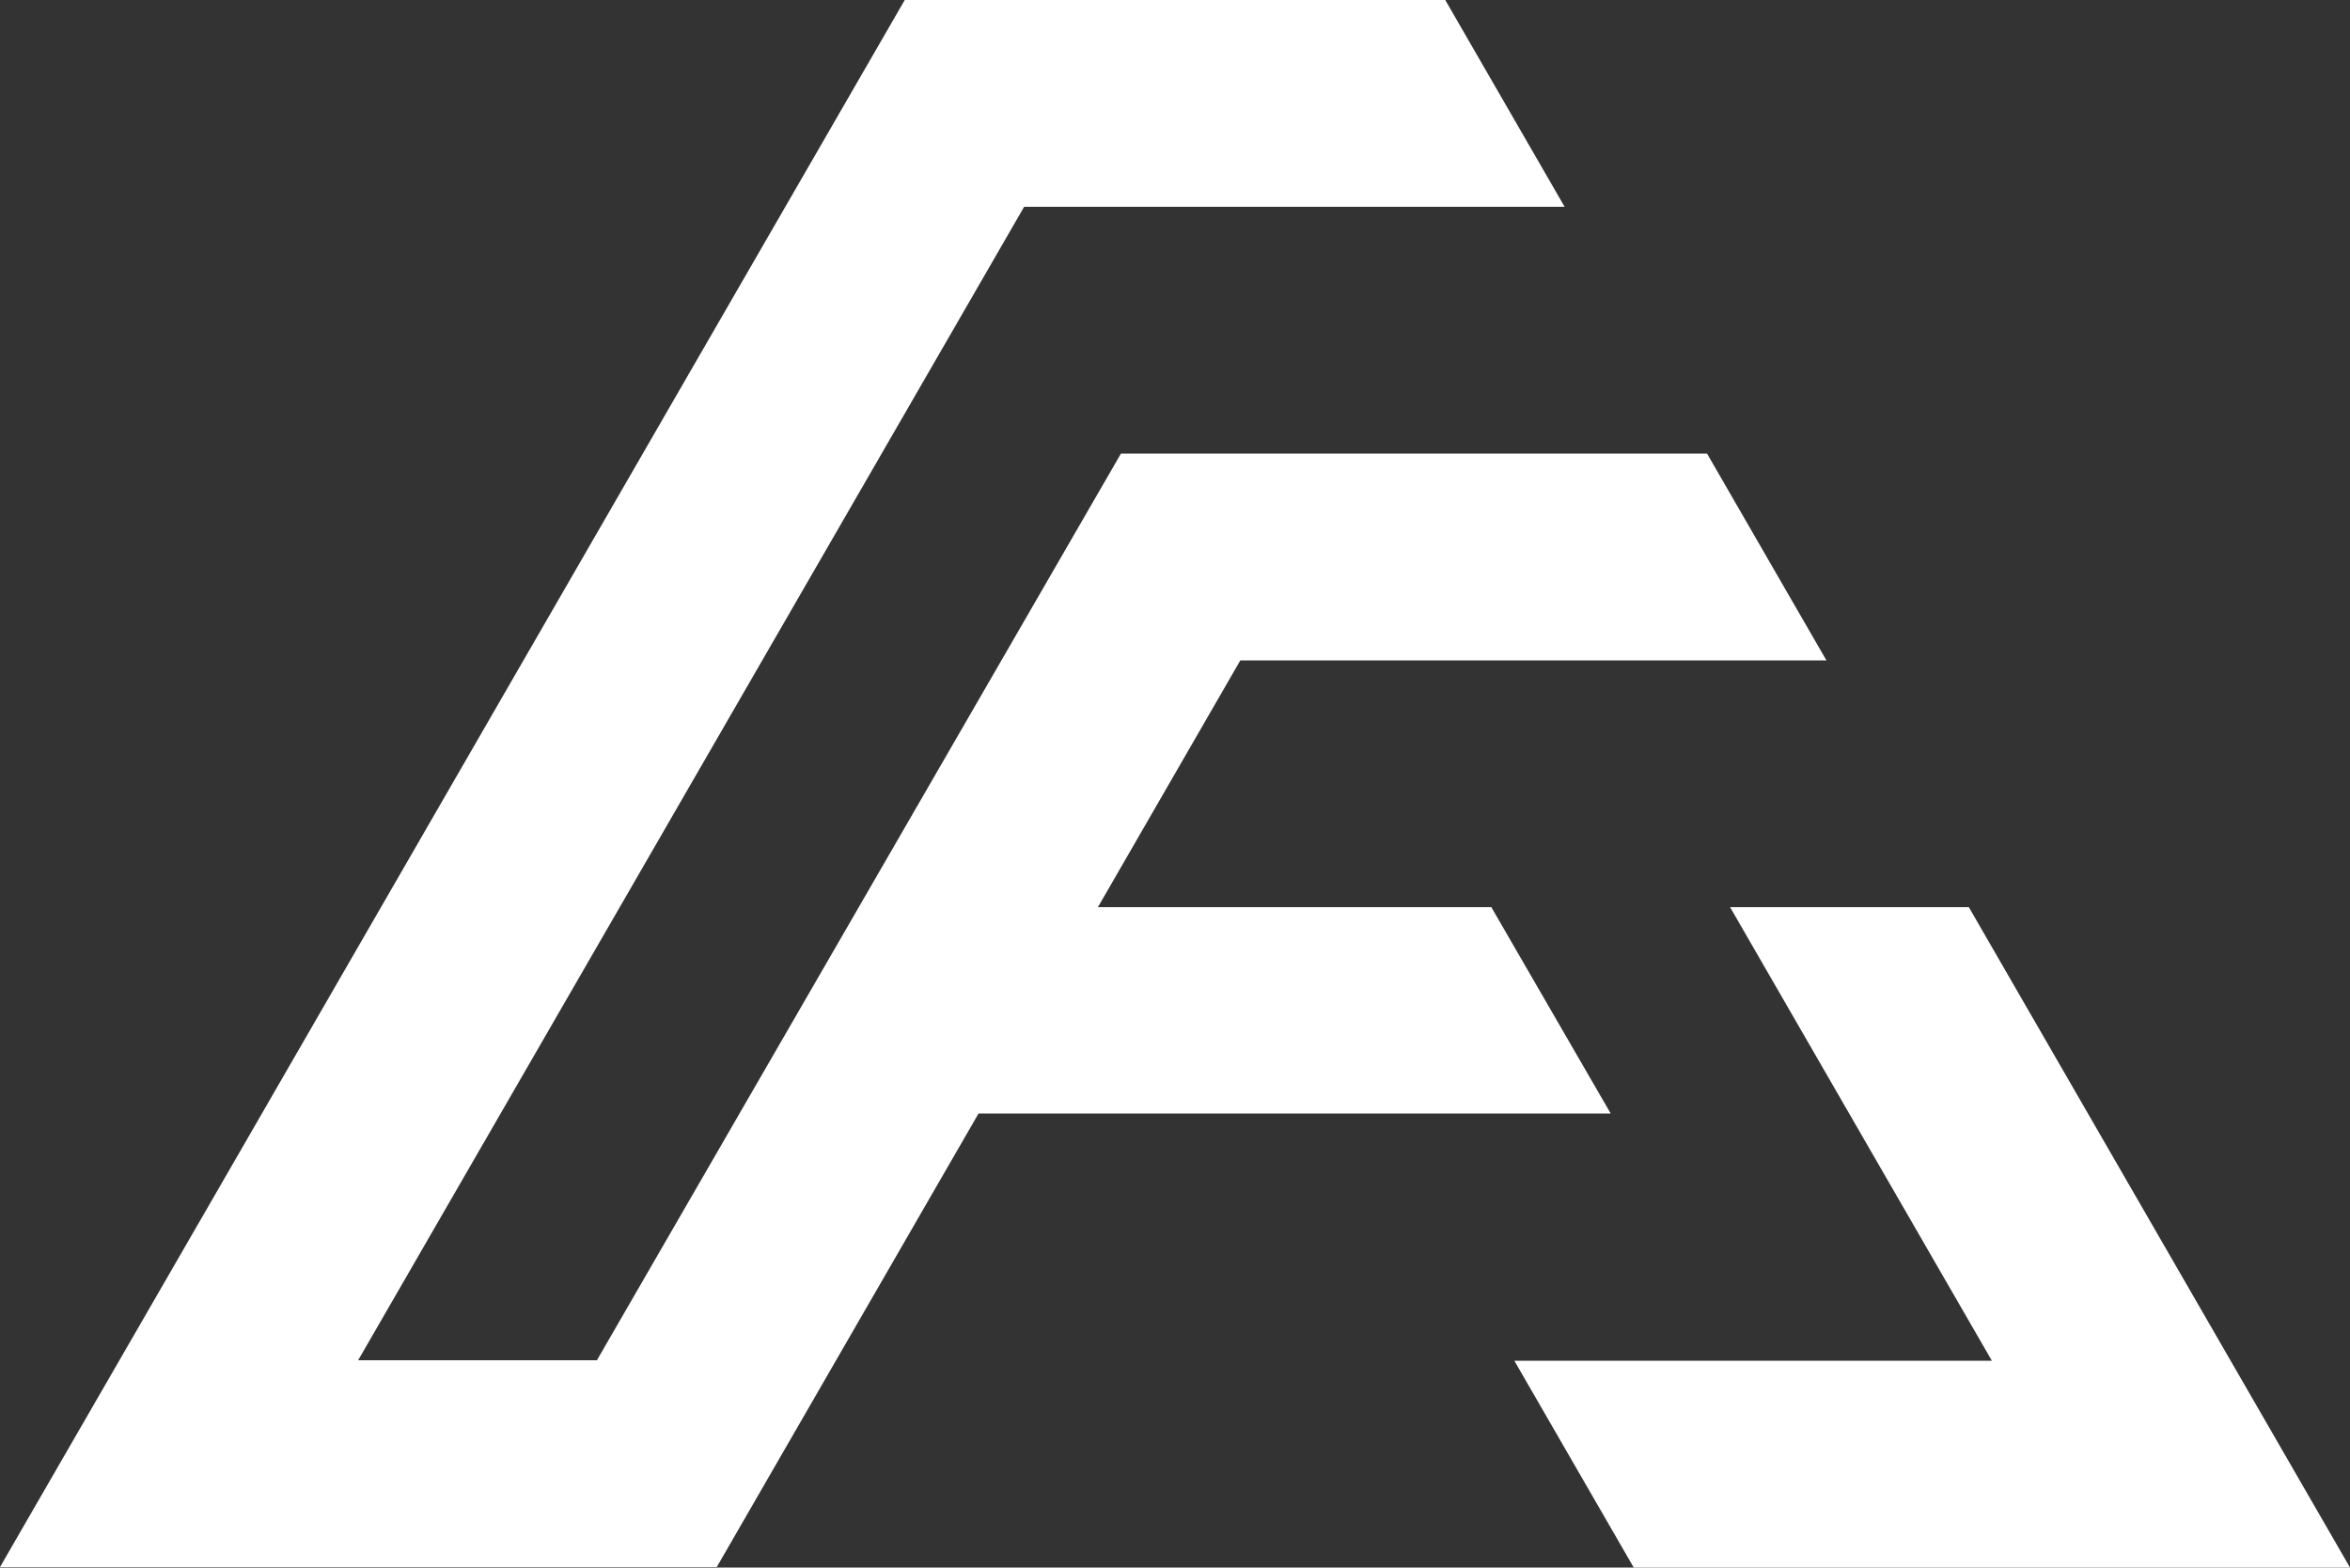 <?xml version="1.0" encoding="UTF-8" standalone="no"?><svg xmlns="http://www.w3.org/2000/svg" xmlns:xlink="http://www.w3.org/1999/xlink" fill="#ffffff" height="333.5" preserveAspectRatio="xMidYMid meet" version="1" viewBox="0.0 0.0 500.0 333.5" width="500" zoomAndPan="magnify"><rect x="0.0" y="0.0" width="500.0" height="333.5" fill="#333333" stroke="none"/><g id="change1_1"><path d="M317.3,193h-83.7l30.3-52.5c41.6,0,83.2,0,124.7,0l-25.4-44c-41.6,0-83.2,0-124.7,0L127,289.4H76.2 c47.2-81.8,94.5-163.6,141.7-245.4c38.3,0,76.6,0,115,0L307.5,0c-38.3,0-76.6,0-115,0C128.3,111.1,64.2,222.3,0,333.4h152.5 l55.7-96.5h134.5L317.3,193z"/><path d="M418.9,193h-50.8l55.7,96.5H322.2l25.4,44c50.8,0,101.6,0,152.4,0L418.9,193z"/></g></svg>